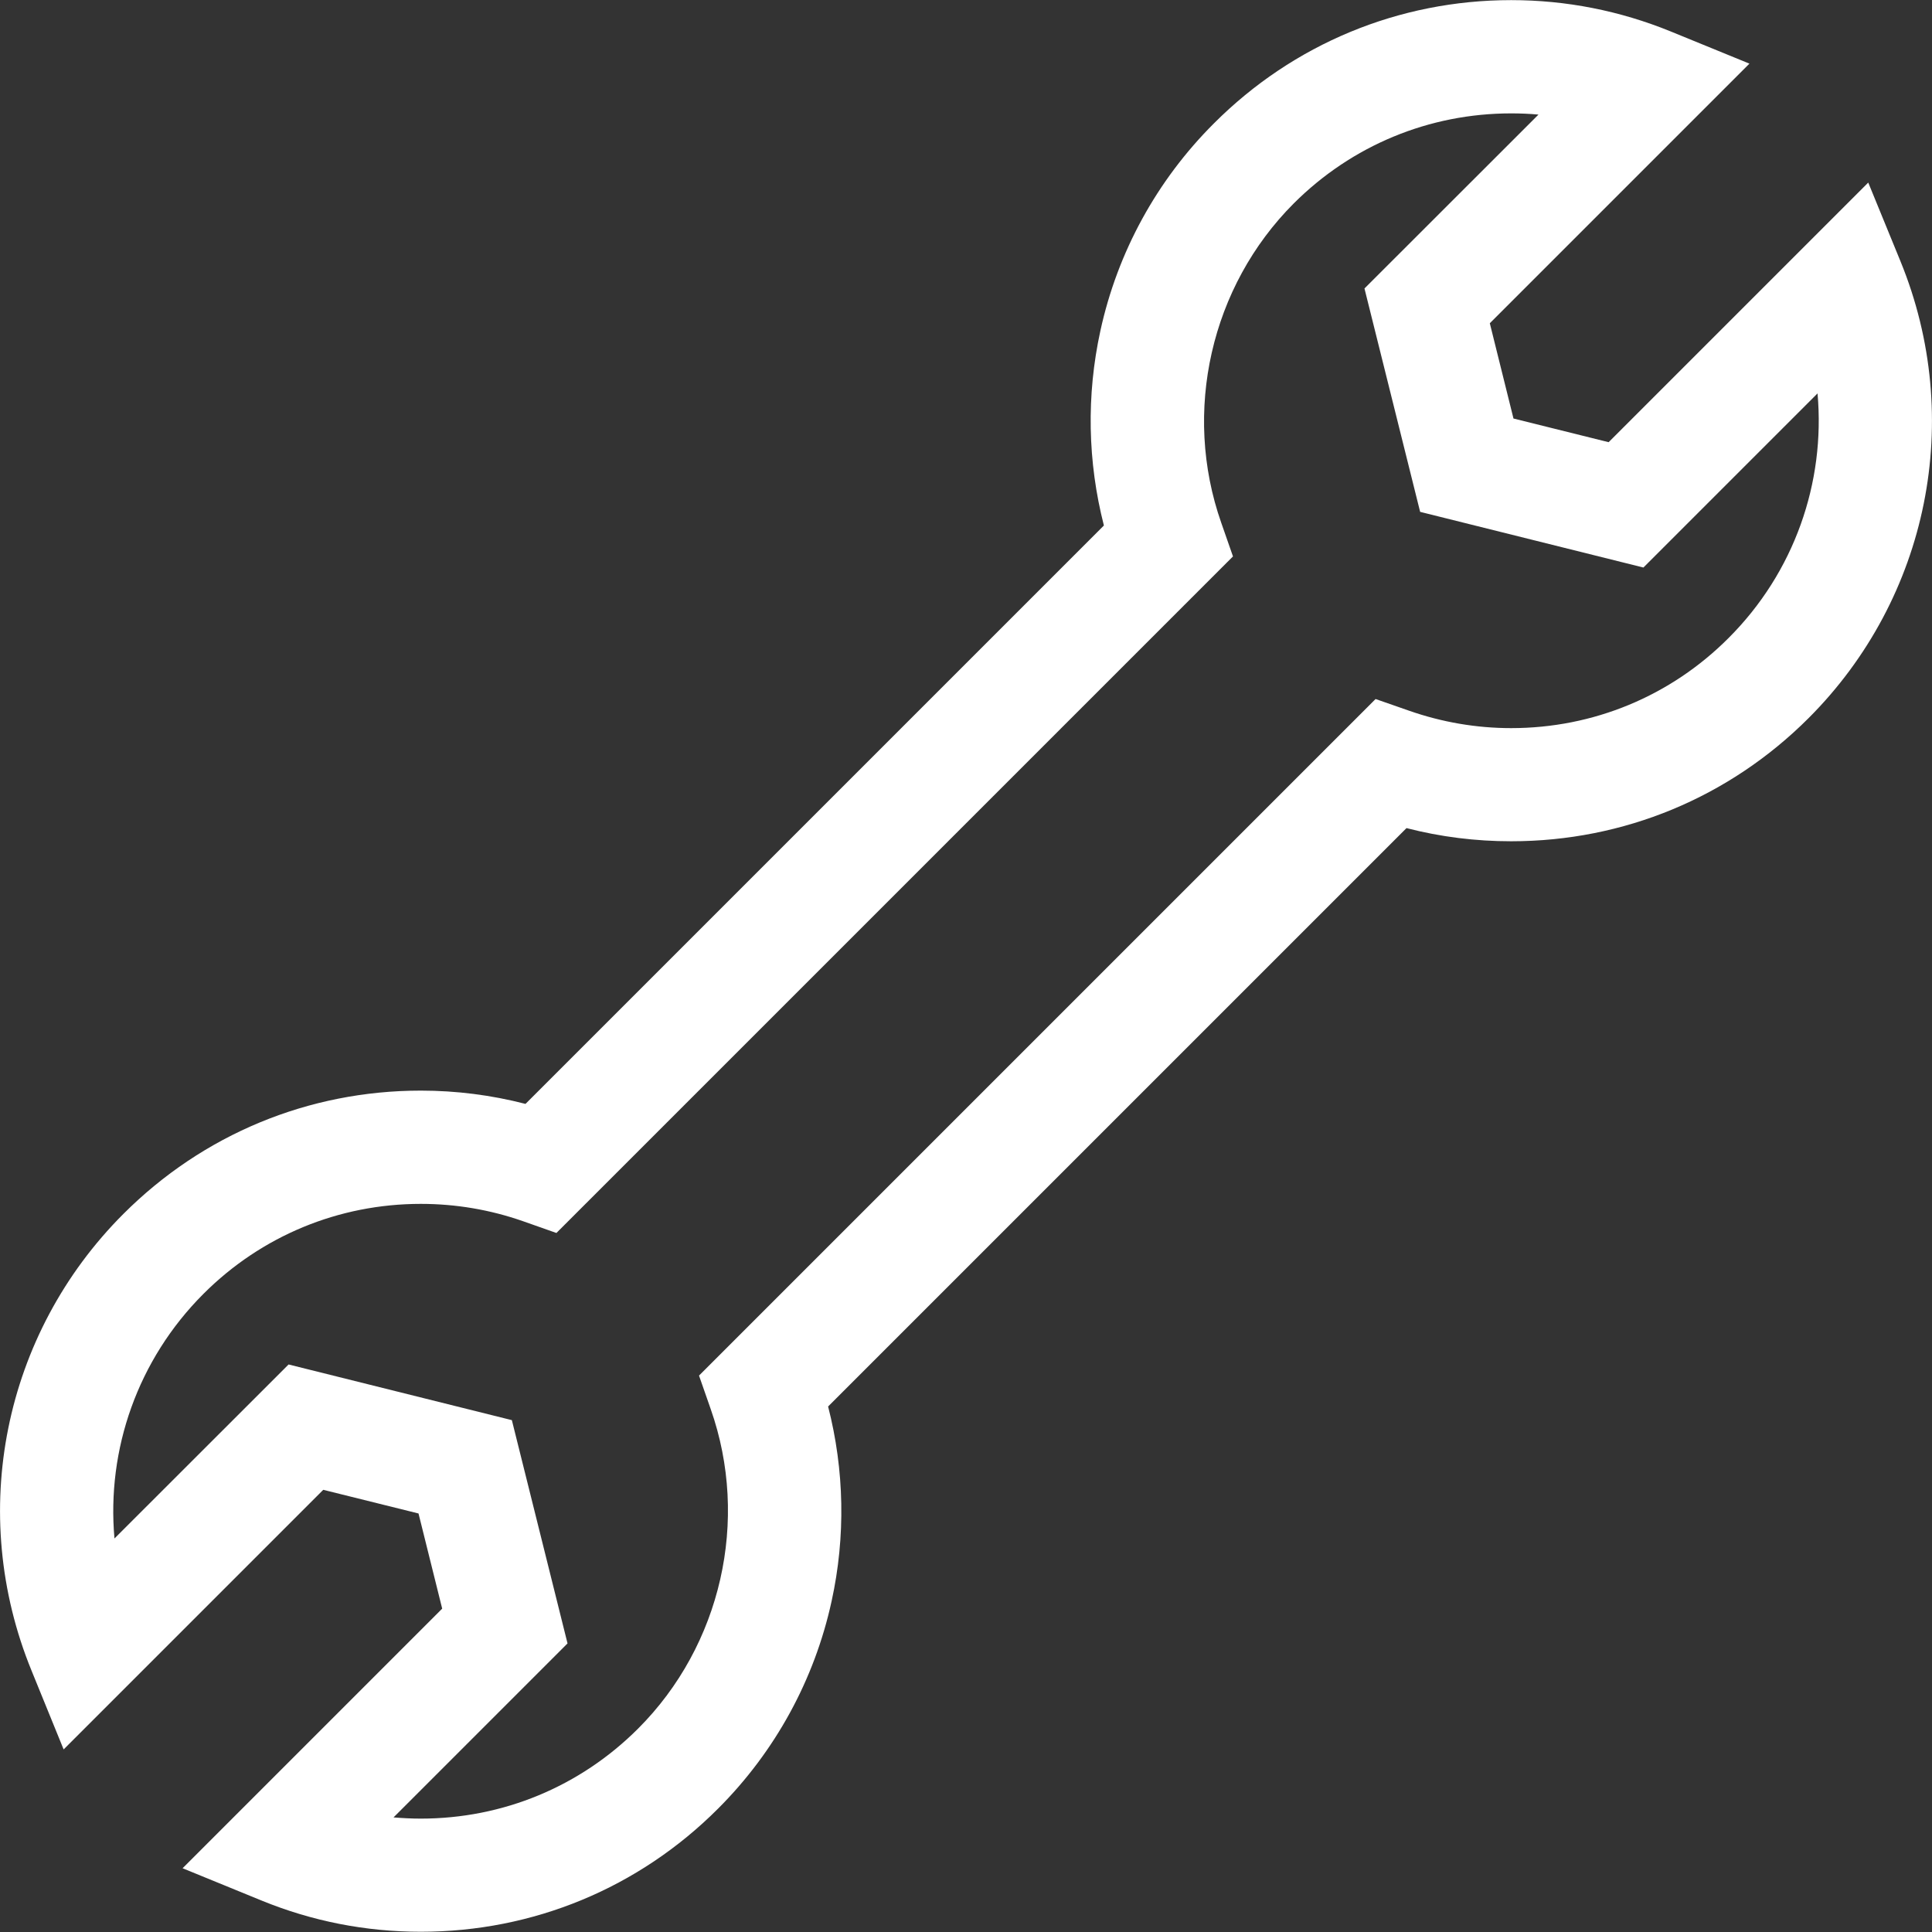 <svg width="16" height="16" viewBox="0 0 16 16" fill="none" xmlns="http://www.w3.org/2000/svg">
<rect x="0" y="0" width="16" height="16" fill="#333333" stroke="none"/>
<g id="Wrench" clip-path="url(#clip0_7170_636)">
<path id="Vector" d="M3.485 15.998C3.029 15.998 2.585 15.911 2.165 15.739L1.512 15.472L3.662 13.322L3.466 12.534L2.677 12.338L0.527 14.488L0.261 13.835C-0.272 12.532 0.027 11.048 1.022 10.053C1.68 9.395 2.554 9.032 3.485 9.032C3.779 9.032 4.069 9.069 4.352 9.142L9.142 4.352C9.007 3.825 8.996 3.274 9.113 2.739C9.255 2.088 9.58 1.494 10.053 1.022C10.71 0.364 11.585 0.001 12.515 0.001C12.971 0.001 13.415 0.089 13.835 0.26L14.488 0.527L12.338 2.677L12.534 3.466L13.322 3.662L15.472 1.512L15.739 2.164C16.272 3.467 15.973 4.952 14.978 5.947C14.32 6.605 13.446 6.967 12.515 6.967C12.221 6.967 11.931 6.931 11.648 6.858L6.858 11.648C6.993 12.174 7.004 12.726 6.887 13.26C6.745 13.911 6.42 14.505 5.947 14.978C5.29 15.636 4.415 15.998 3.485 15.998ZM3.259 15.051C3.334 15.057 3.409 15.061 3.485 15.061C4.165 15.061 4.804 14.796 5.285 14.315C5.973 13.627 6.209 12.589 5.886 11.67L5.789 11.392L11.392 5.789L11.67 5.886C11.942 5.981 12.226 6.03 12.515 6.03C13.195 6.03 13.835 5.765 14.315 5.284C14.859 4.741 15.118 3.997 15.052 3.258L13.61 4.7L11.761 4.239L11.3 2.389L12.741 0.949C12.666 0.942 12.591 0.939 12.515 0.939C11.835 0.939 11.196 1.204 10.715 1.684C10.027 2.372 9.791 3.411 10.114 4.33L10.211 4.608L4.608 10.211L4.33 10.113C4.058 10.018 3.774 9.97 3.485 9.97C2.805 9.97 2.165 10.235 1.685 10.715C1.141 11.259 0.882 12.003 0.948 12.741L2.39 11.3L4.239 11.761L4.7 13.61L3.259 15.051Z" fill="white"/>
</g>
<defs>
<clipPath id="clip0_7170_636">
<rect width="16" height="16" fill="white"/>
</clipPath>
</defs>
</svg>
